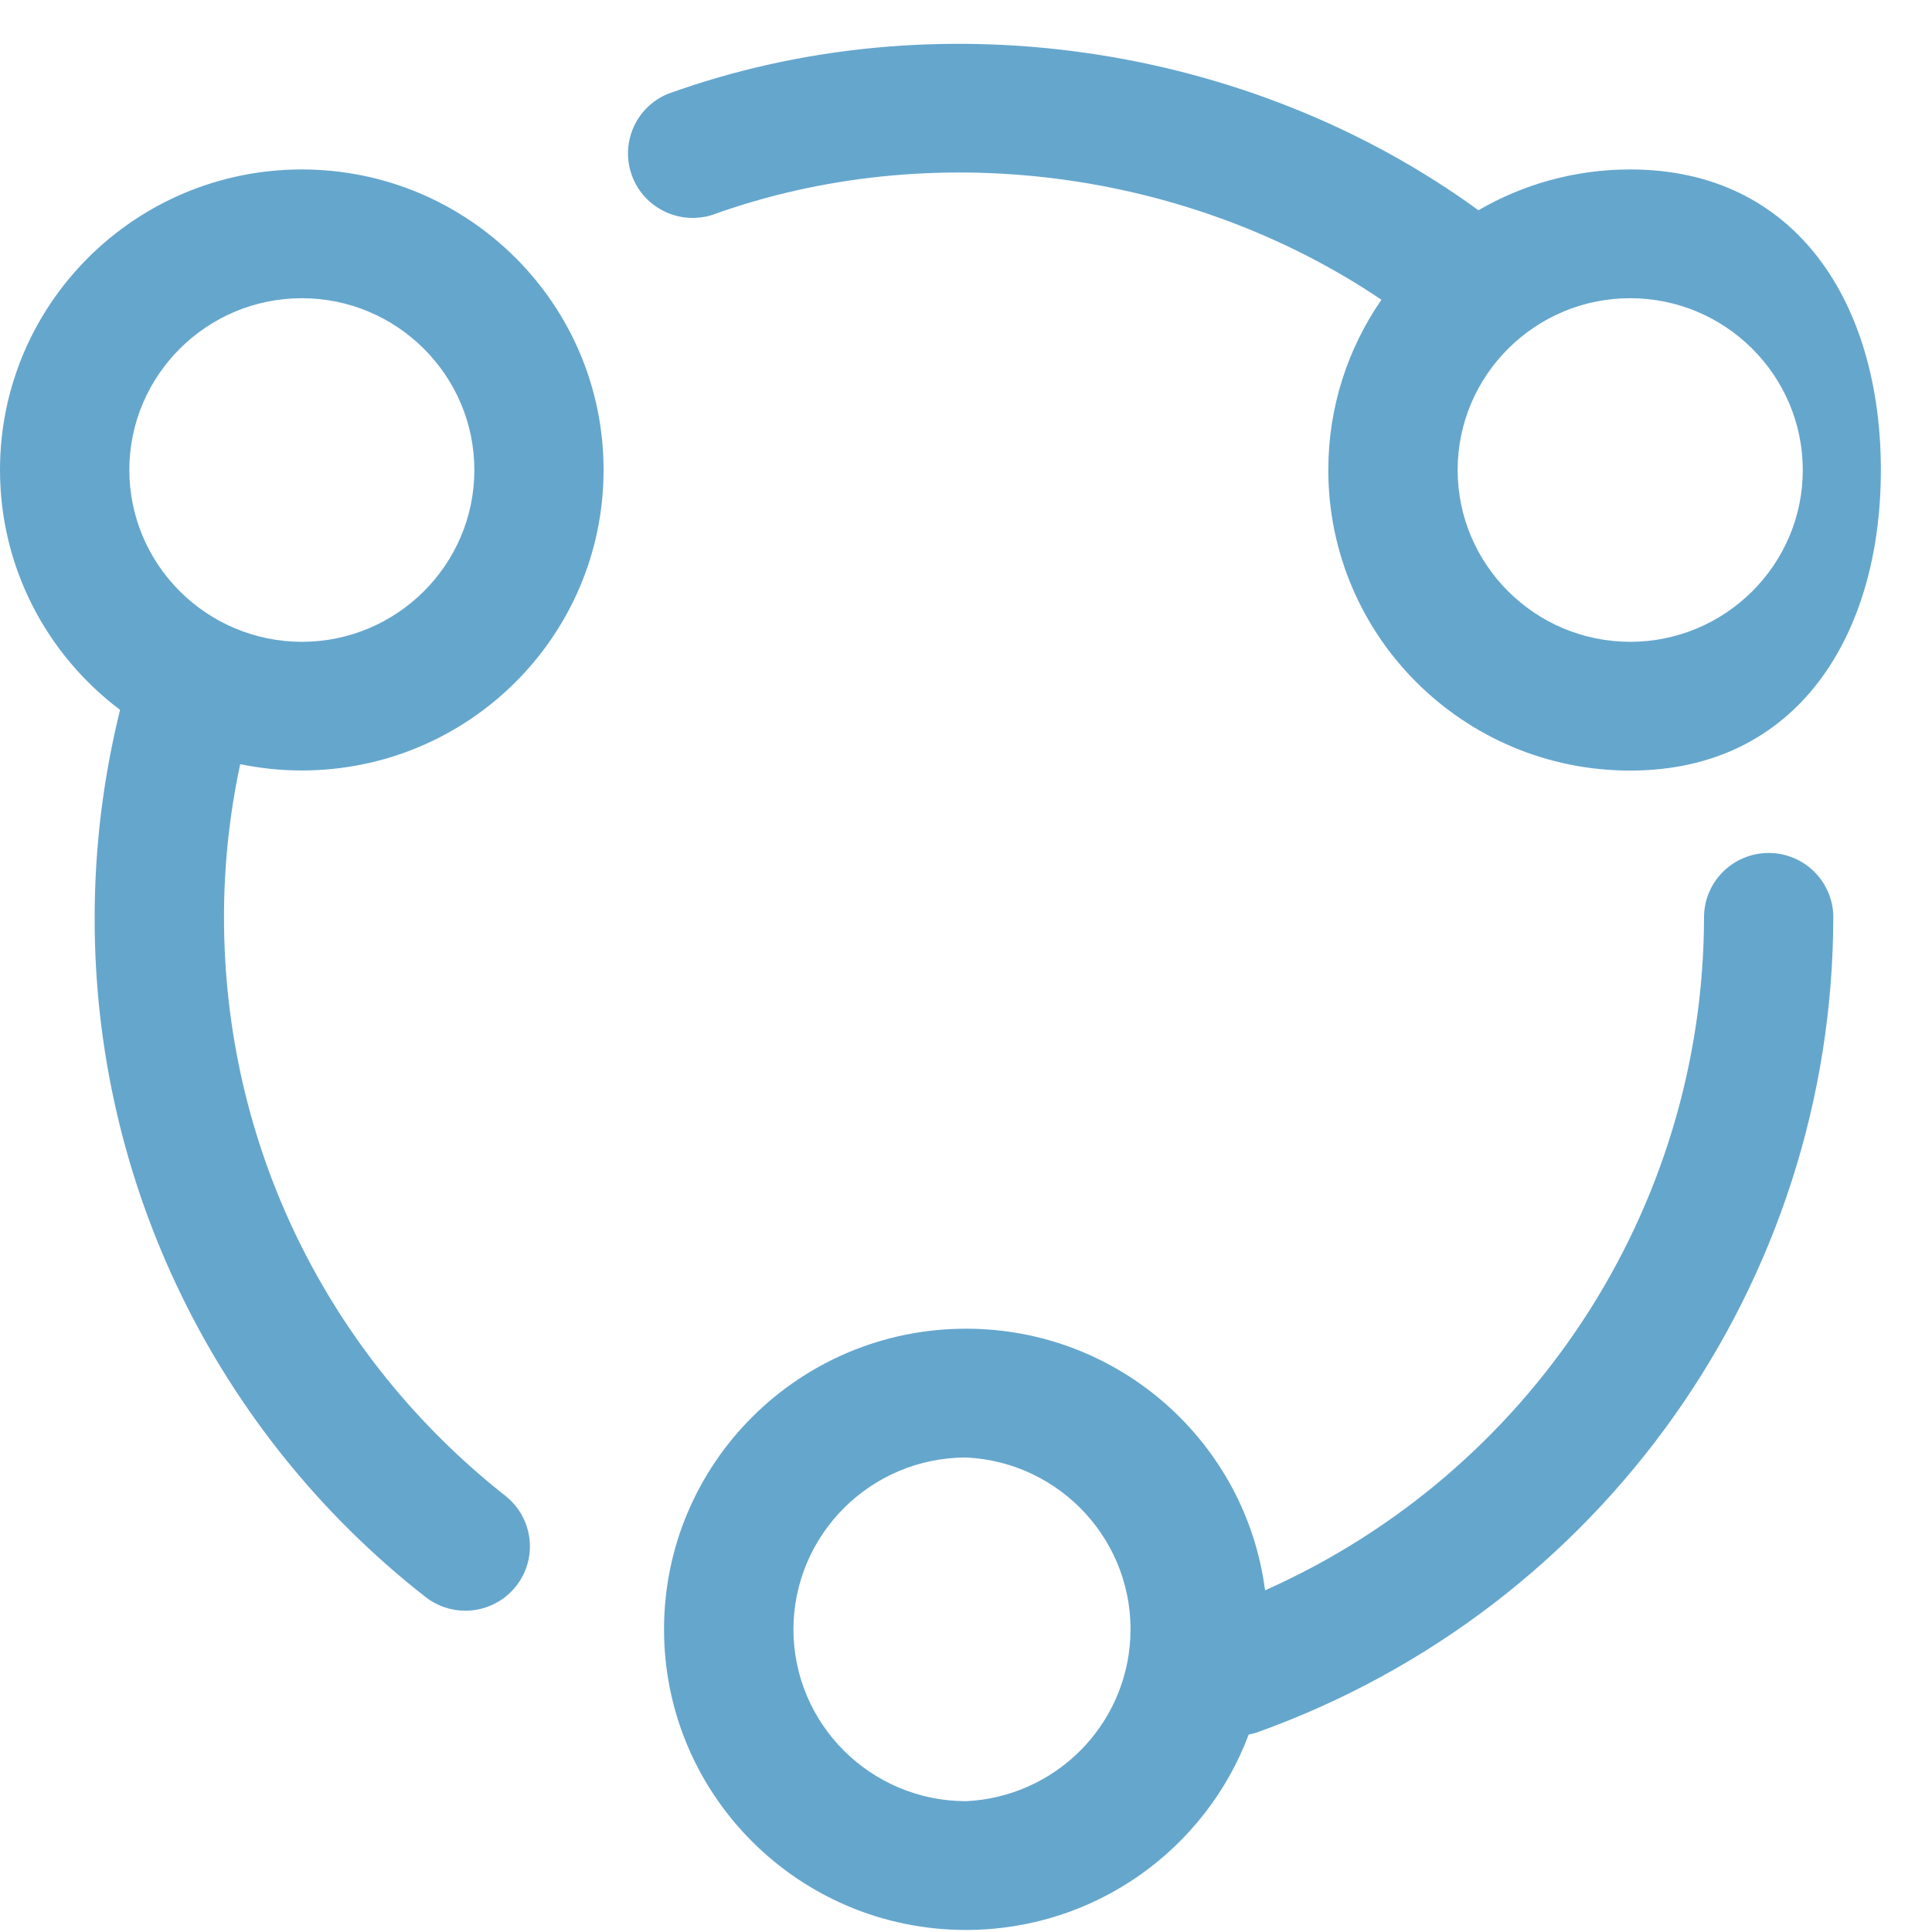 <svg 
 xmlns="http://www.w3.org/2000/svg"
 xmlns:xlink="http://www.w3.org/1999/xlink"
 width="34px" height="34px">
<path fill-rule="evenodd"  fill="rgb(101, 166, 205)"
 d="M28.688,13.561 C25.754,13.561 23.376,11.193 23.376,8.272 C23.376,7.159 23.722,6.127 24.311,5.275 C20.894,2.972 16.384,2.392 12.529,3.784 C11.928,3.970 11.289,3.635 11.103,3.036 C10.929,2.476 11.210,1.877 11.753,1.652 C16.445,-0.044 21.959,0.747 26.018,3.700 C26.803,3.244 27.714,2.982 28.688,2.982 C31.622,2.982 33.1,5.350 33.1,8.272 C33.1,11.193 31.622,13.561 28.688,13.561 ZM28.688,5.248 C27.013,5.248 25.652,6.606 25.652,8.272 C25.655,9.940 27.012,11.292 28.688,11.295 C30.363,11.295 31.726,9.937 31.726,8.272 C31.726,6.606 30.363,5.248 28.688,5.248 ZM5.310,13.559 C4.939,13.559 4.577,13.520 4.227,13.448 C4.038,14.334 3.941,15.237 3.942,16.144 C3.942,20.131 5.747,23.843 8.897,26.327 C9.388,26.717 9.469,27.430 9.078,27.919 C8.862,28.189 8.535,28.346 8.189,28.346 C7.933,28.346 7.684,28.260 7.484,28.101 C3.801,25.219 1.656,20.809 1.666,16.144 C1.666,14.907 1.819,13.682 2.113,12.492 C0.830,11.527 -0.000,9.994 0.000,8.269 C0.001,5.349 2.379,2.982 5.312,2.982 C8.245,2.983 10.623,5.351 10.622,8.272 C10.621,11.192 8.243,13.559 5.310,13.559 ZM5.312,5.248 C3.637,5.248 2.276,6.606 2.276,8.272 C2.279,9.940 3.637,11.292 5.312,11.295 C6.985,11.295 8.348,9.937 8.348,8.272 C8.348,6.606 6.985,5.248 5.312,5.248 ZM16.999,23.383 C17.002,23.383 17.005,23.383 17.008,23.383 C19.705,23.386 21.928,25.393 22.263,27.987 C26.927,25.912 29.979,21.290 29.988,16.144 C29.988,15.519 30.497,15.011 31.126,15.011 C31.754,15.011 32.263,15.519 32.263,16.144 C32.253,22.572 28.202,28.306 22.129,30.485 C22.079,30.503 22.027,30.514 21.975,30.525 C21.222,32.534 19.279,33.964 16.999,33.964 C14.065,33.964 11.686,31.595 11.686,28.673 C11.686,25.752 14.065,23.383 16.999,23.383 ZM16.999,31.698 C18.565,31.624 19.818,30.376 19.892,28.817 C19.972,27.147 18.676,25.728 16.999,25.649 C15.323,25.653 13.966,27.006 13.963,28.675 C13.966,30.343 15.323,31.695 16.999,31.698 Z"/>
</svg>